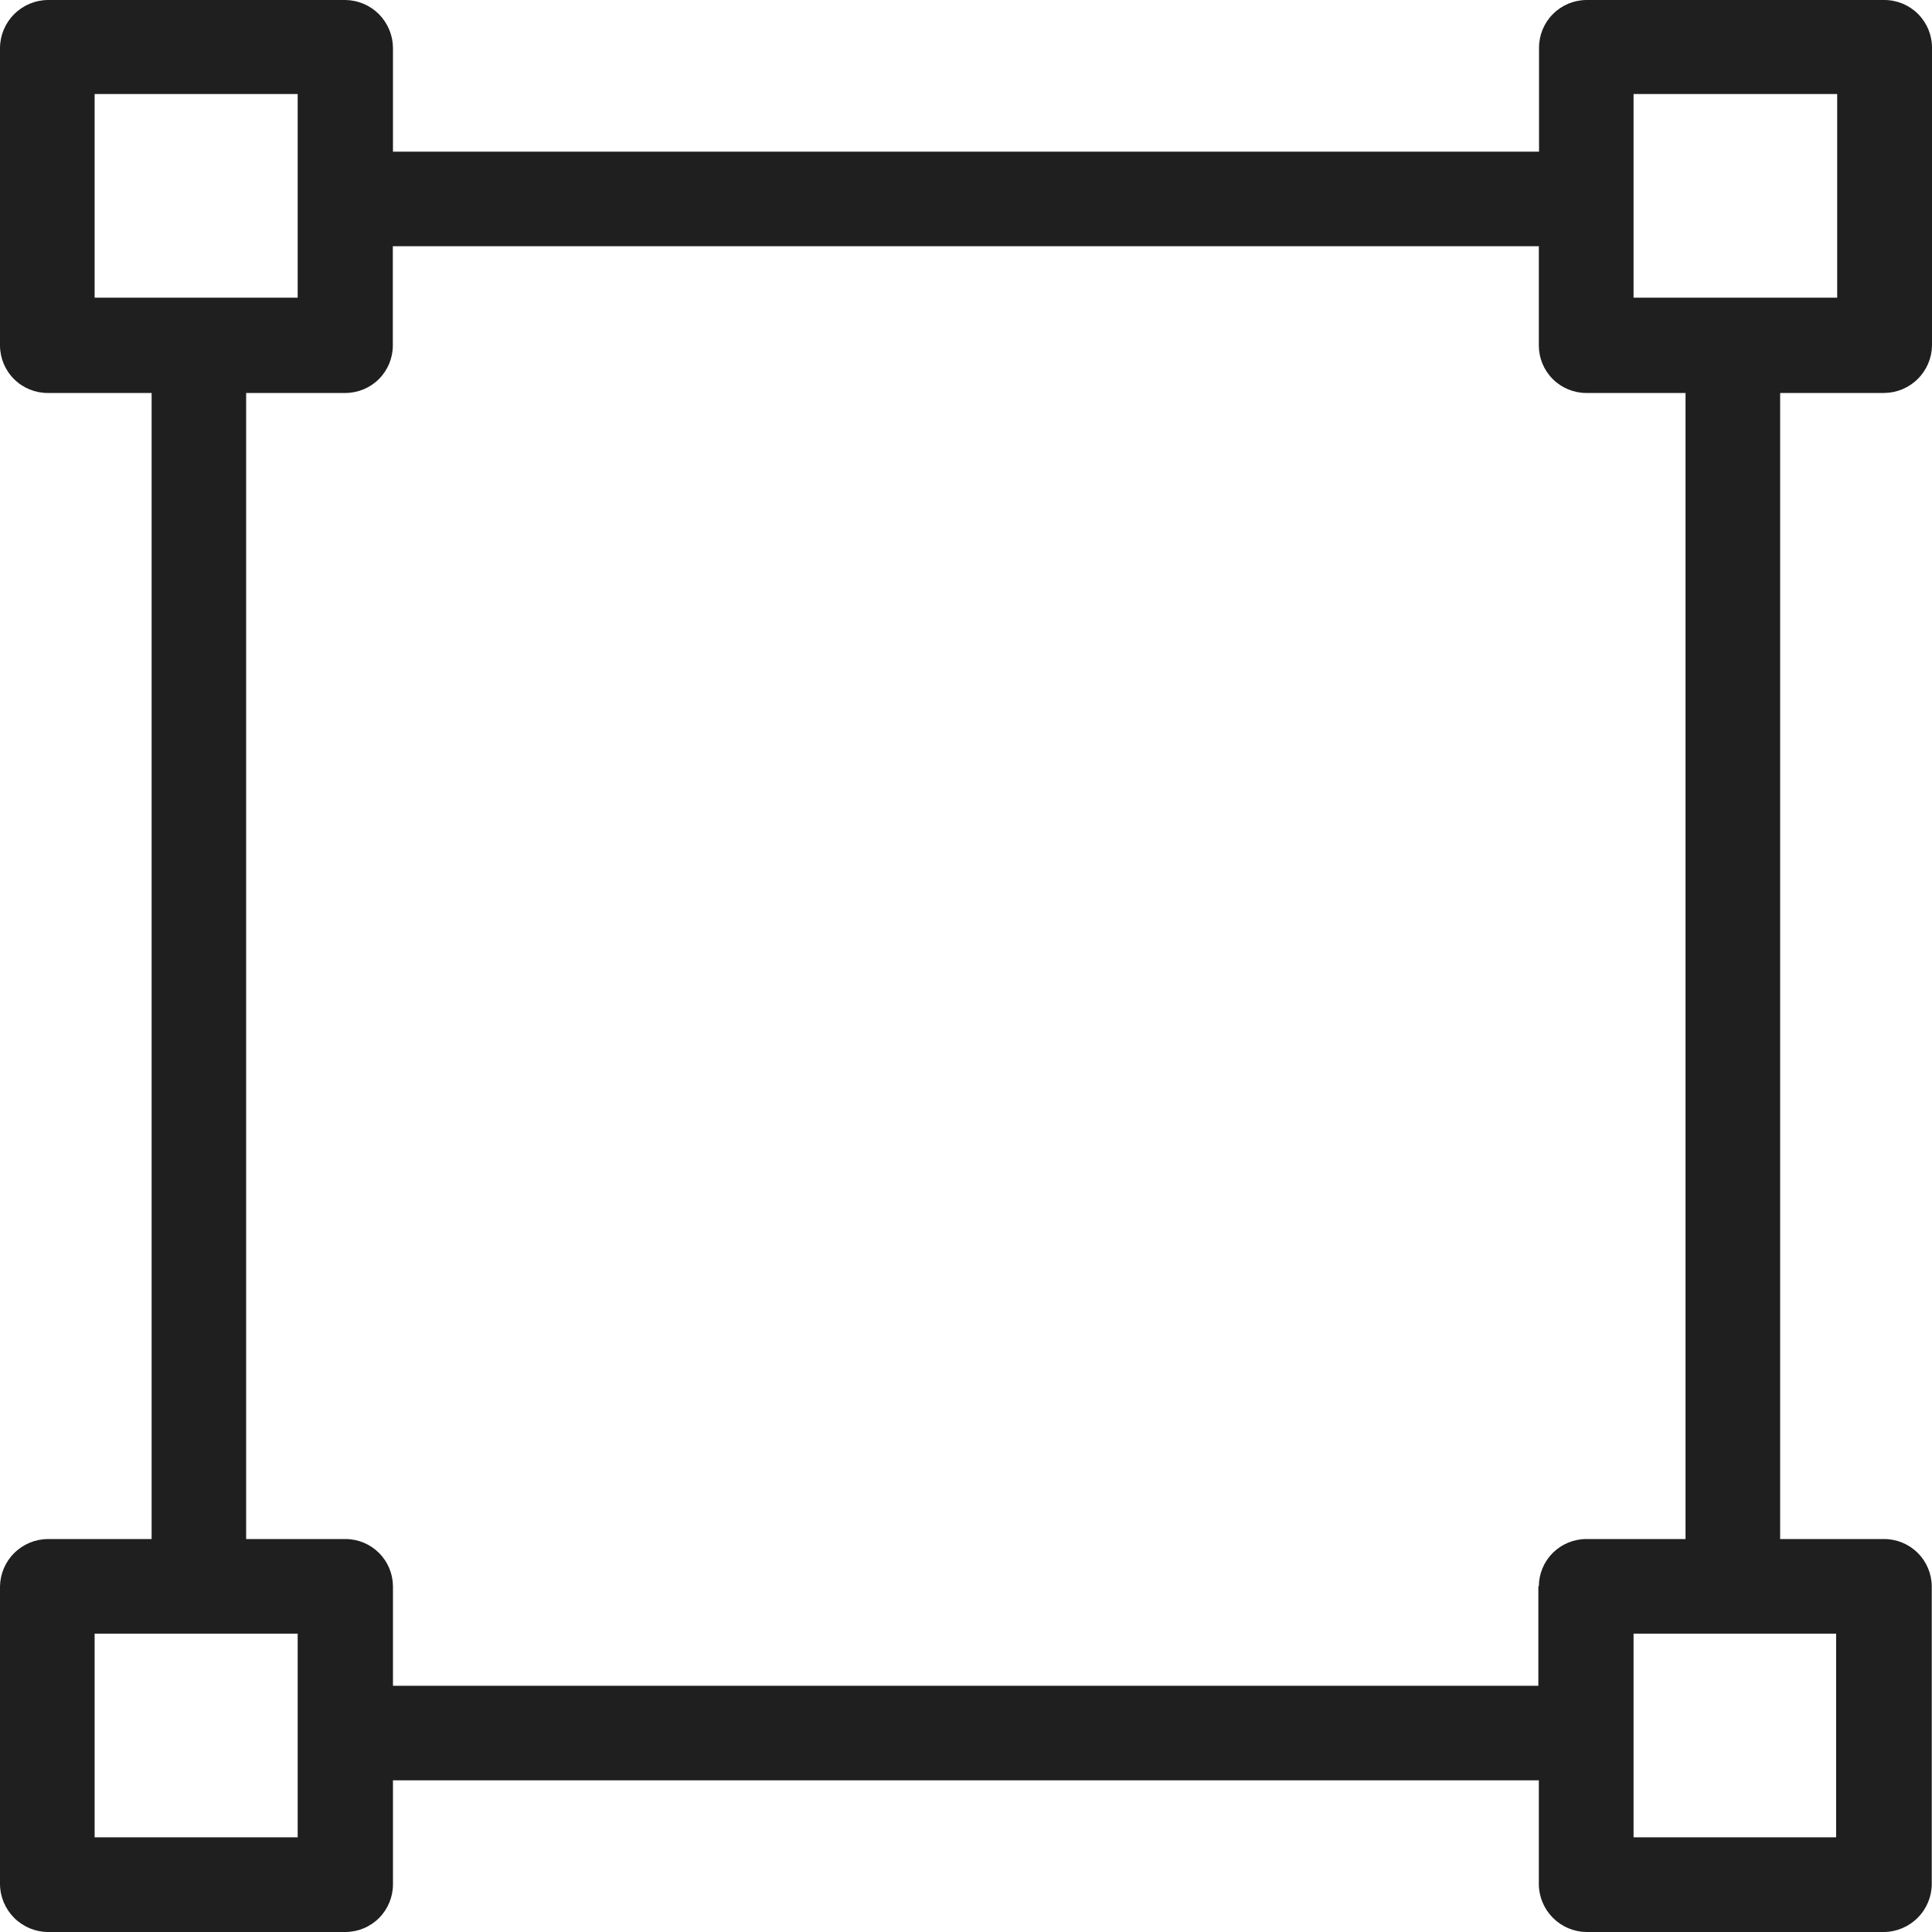 <?xml version="1.0" encoding="UTF-8"?> <svg xmlns="http://www.w3.org/2000/svg" width="40" height="40" viewBox="0 0 40 40" fill="none"> <g clip-path="url(#clip0_642_6446)"> <path d="M39.009 8.136C39.269 8.134 39.518 8.031 39.703 7.848C39.889 7.665 39.995 7.417 40 7.157V0.991C40.001 0.861 39.975 0.732 39.926 0.611C39.876 0.491 39.803 0.381 39.711 0.289C39.619 0.197 39.509 0.124 39.389 0.074C39.268 0.025 39.139 -0.001 39.009 1.14711e-05H32.844C32.583 0.002 32.333 0.107 32.149 0.293C31.965 0.479 31.863 0.73 31.864 0.991V3.14H8.136V0.991C8.134 0.731 8.03 0.482 7.848 0.296C7.665 0.111 7.417 0.005 7.156 1.14711e-05H0.991C0.729 0.002 0.478 0.108 0.293 0.293C0.108 0.478 0.002 0.729 0 0.991V7.157C0.002 7.418 0.107 7.668 0.293 7.851C0.479 8.035 0.73 8.137 0.991 8.136H3.139V31.864H0.991C0.731 31.866 0.482 31.969 0.296 32.152C0.111 32.335 0.005 32.583 0 32.843V39.009C0.002 39.271 0.108 39.522 0.293 39.707C0.478 39.892 0.729 39.998 0.991 40H7.156C7.418 39.998 7.667 39.893 7.851 39.707C8.034 39.521 8.137 39.27 8.136 39.009V36.86H31.86V39.009C31.861 39.269 31.965 39.518 32.148 39.703C32.331 39.889 32.579 39.995 32.839 40H39.004C39.266 39.998 39.517 39.892 39.702 39.707C39.888 39.522 39.993 39.271 39.995 39.009V32.843C39.993 32.582 39.888 32.332 39.702 32.149C39.516 31.965 39.265 31.863 39.004 31.864H36.856V8.136H39.009ZM1.959 6.163V1.947H6.163V6.163H1.959ZM6.163 38.039H1.959V33.823H6.163V38.039ZM31.85 32.843V34.902H8.136V32.843C8.134 32.584 8.031 32.336 7.847 32.152C7.664 31.969 7.416 31.865 7.156 31.864H5.096V8.136H7.154C7.413 8.135 7.662 8.031 7.845 7.848C8.028 7.664 8.132 7.416 8.133 7.157V5.098H31.86V7.157C31.861 7.416 31.964 7.664 32.148 7.848C32.331 8.031 32.58 8.135 32.839 8.136H34.897V31.864H32.839C32.58 31.865 32.331 31.969 32.148 32.152C31.964 32.336 31.861 32.584 31.86 32.843H31.85ZM38.015 33.823V38.039H33.821V33.823H38.015ZM33.821 6.163V1.947H38.037V6.163H33.821Z" fill="#1F1F1F"></path> </g> <defs> <clipPath id="clip0_642_6446"> <rect width="40" height="40" fill="white"></rect> </clipPath> </defs> </svg> 